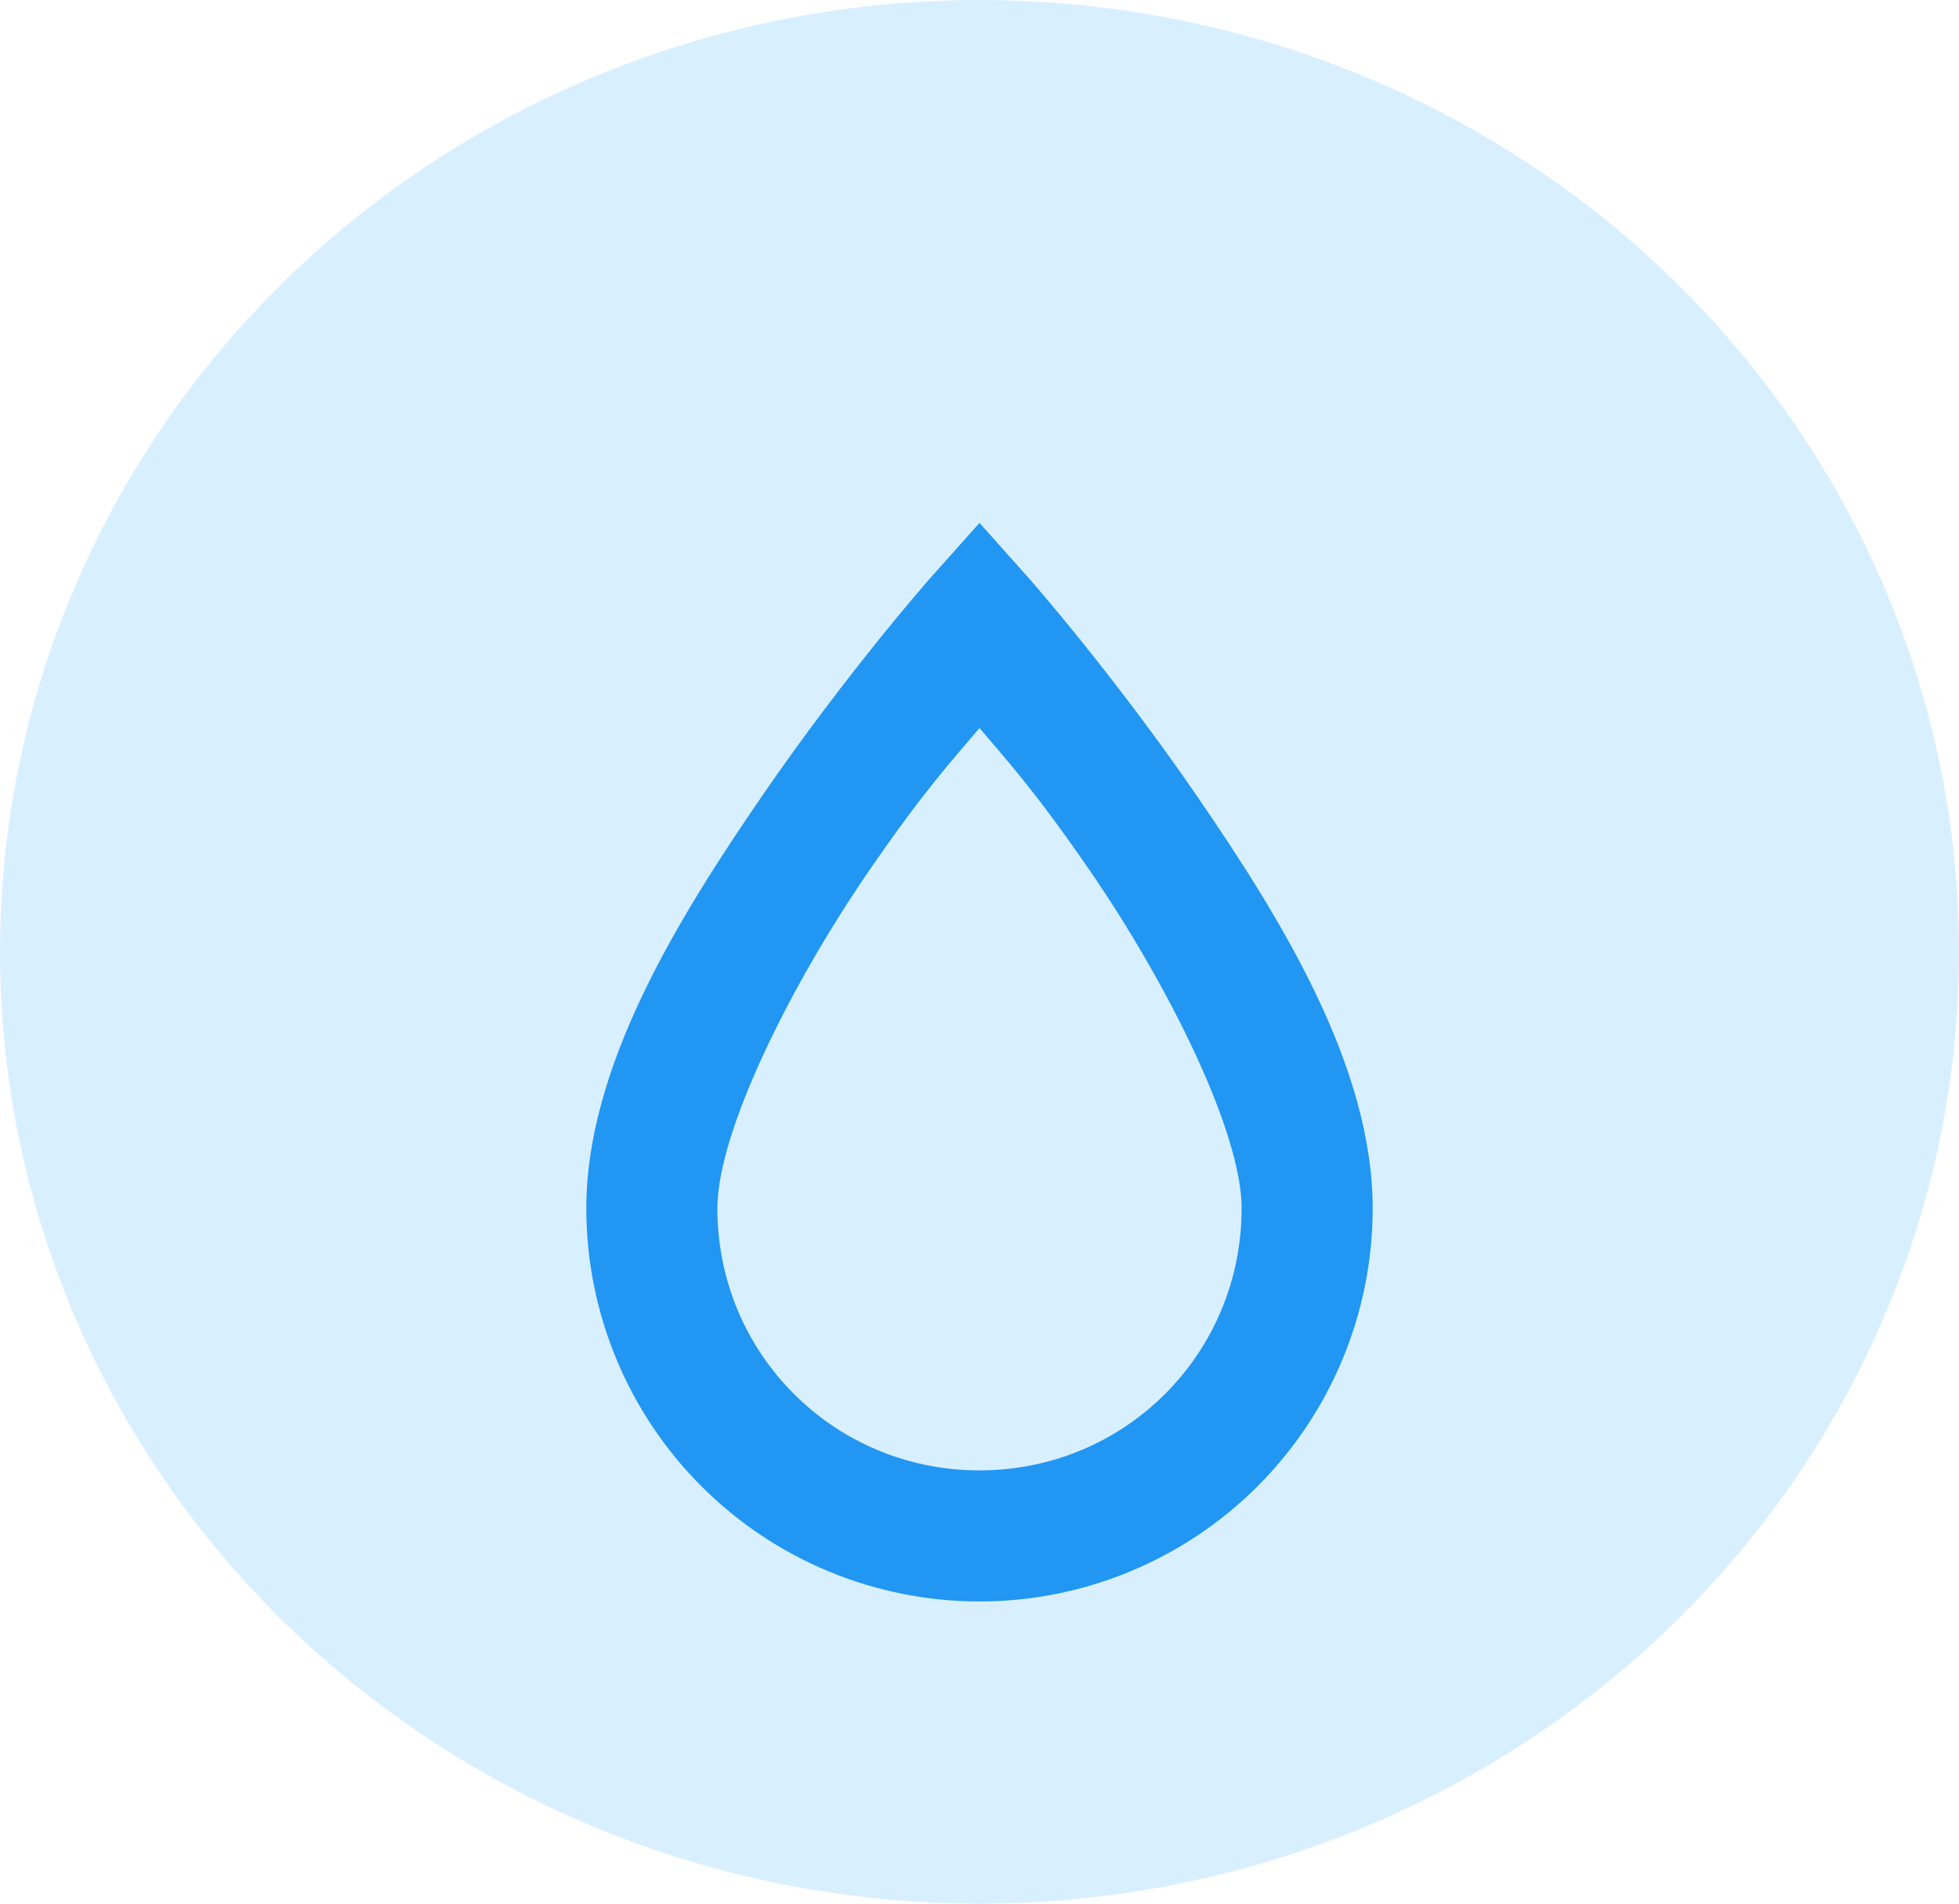 <svg width="71" height="69" viewBox="0 0 71 69" fill="none" xmlns="http://www.w3.org/2000/svg">
<ellipse cx="35.5" cy="34.5" rx="35.5" ry="34.5" fill="#BEE5FF" fill-opacity="0.6"/>
<path d="M35.5 18.954L33.719 20.949C33.719 20.949 30.679 24.393 27.615 28.858C24.551 33.323 21.25 38.666 21.25 43.796C21.25 47.576 22.751 51.2 25.424 53.873C28.096 56.545 31.721 58.046 35.5 58.046C39.279 58.046 42.904 56.545 45.576 53.873C48.249 51.2 49.75 47.576 49.75 43.796C49.75 38.666 46.449 33.323 43.385 28.858C40.321 24.393 37.281 20.949 37.281 20.949L35.5 18.954ZM35.5 26.388C36.545 27.623 37.495 28.644 39.49 31.541C42.364 35.721 45 41.041 45 43.796C45 49.069 40.773 53.296 35.5 53.296C30.227 53.296 26 49.069 26 43.796C26 41.041 28.636 35.721 31.51 31.541C33.505 28.644 34.455 27.623 35.5 26.388Z" fill="#2196F3"/>
</svg>
